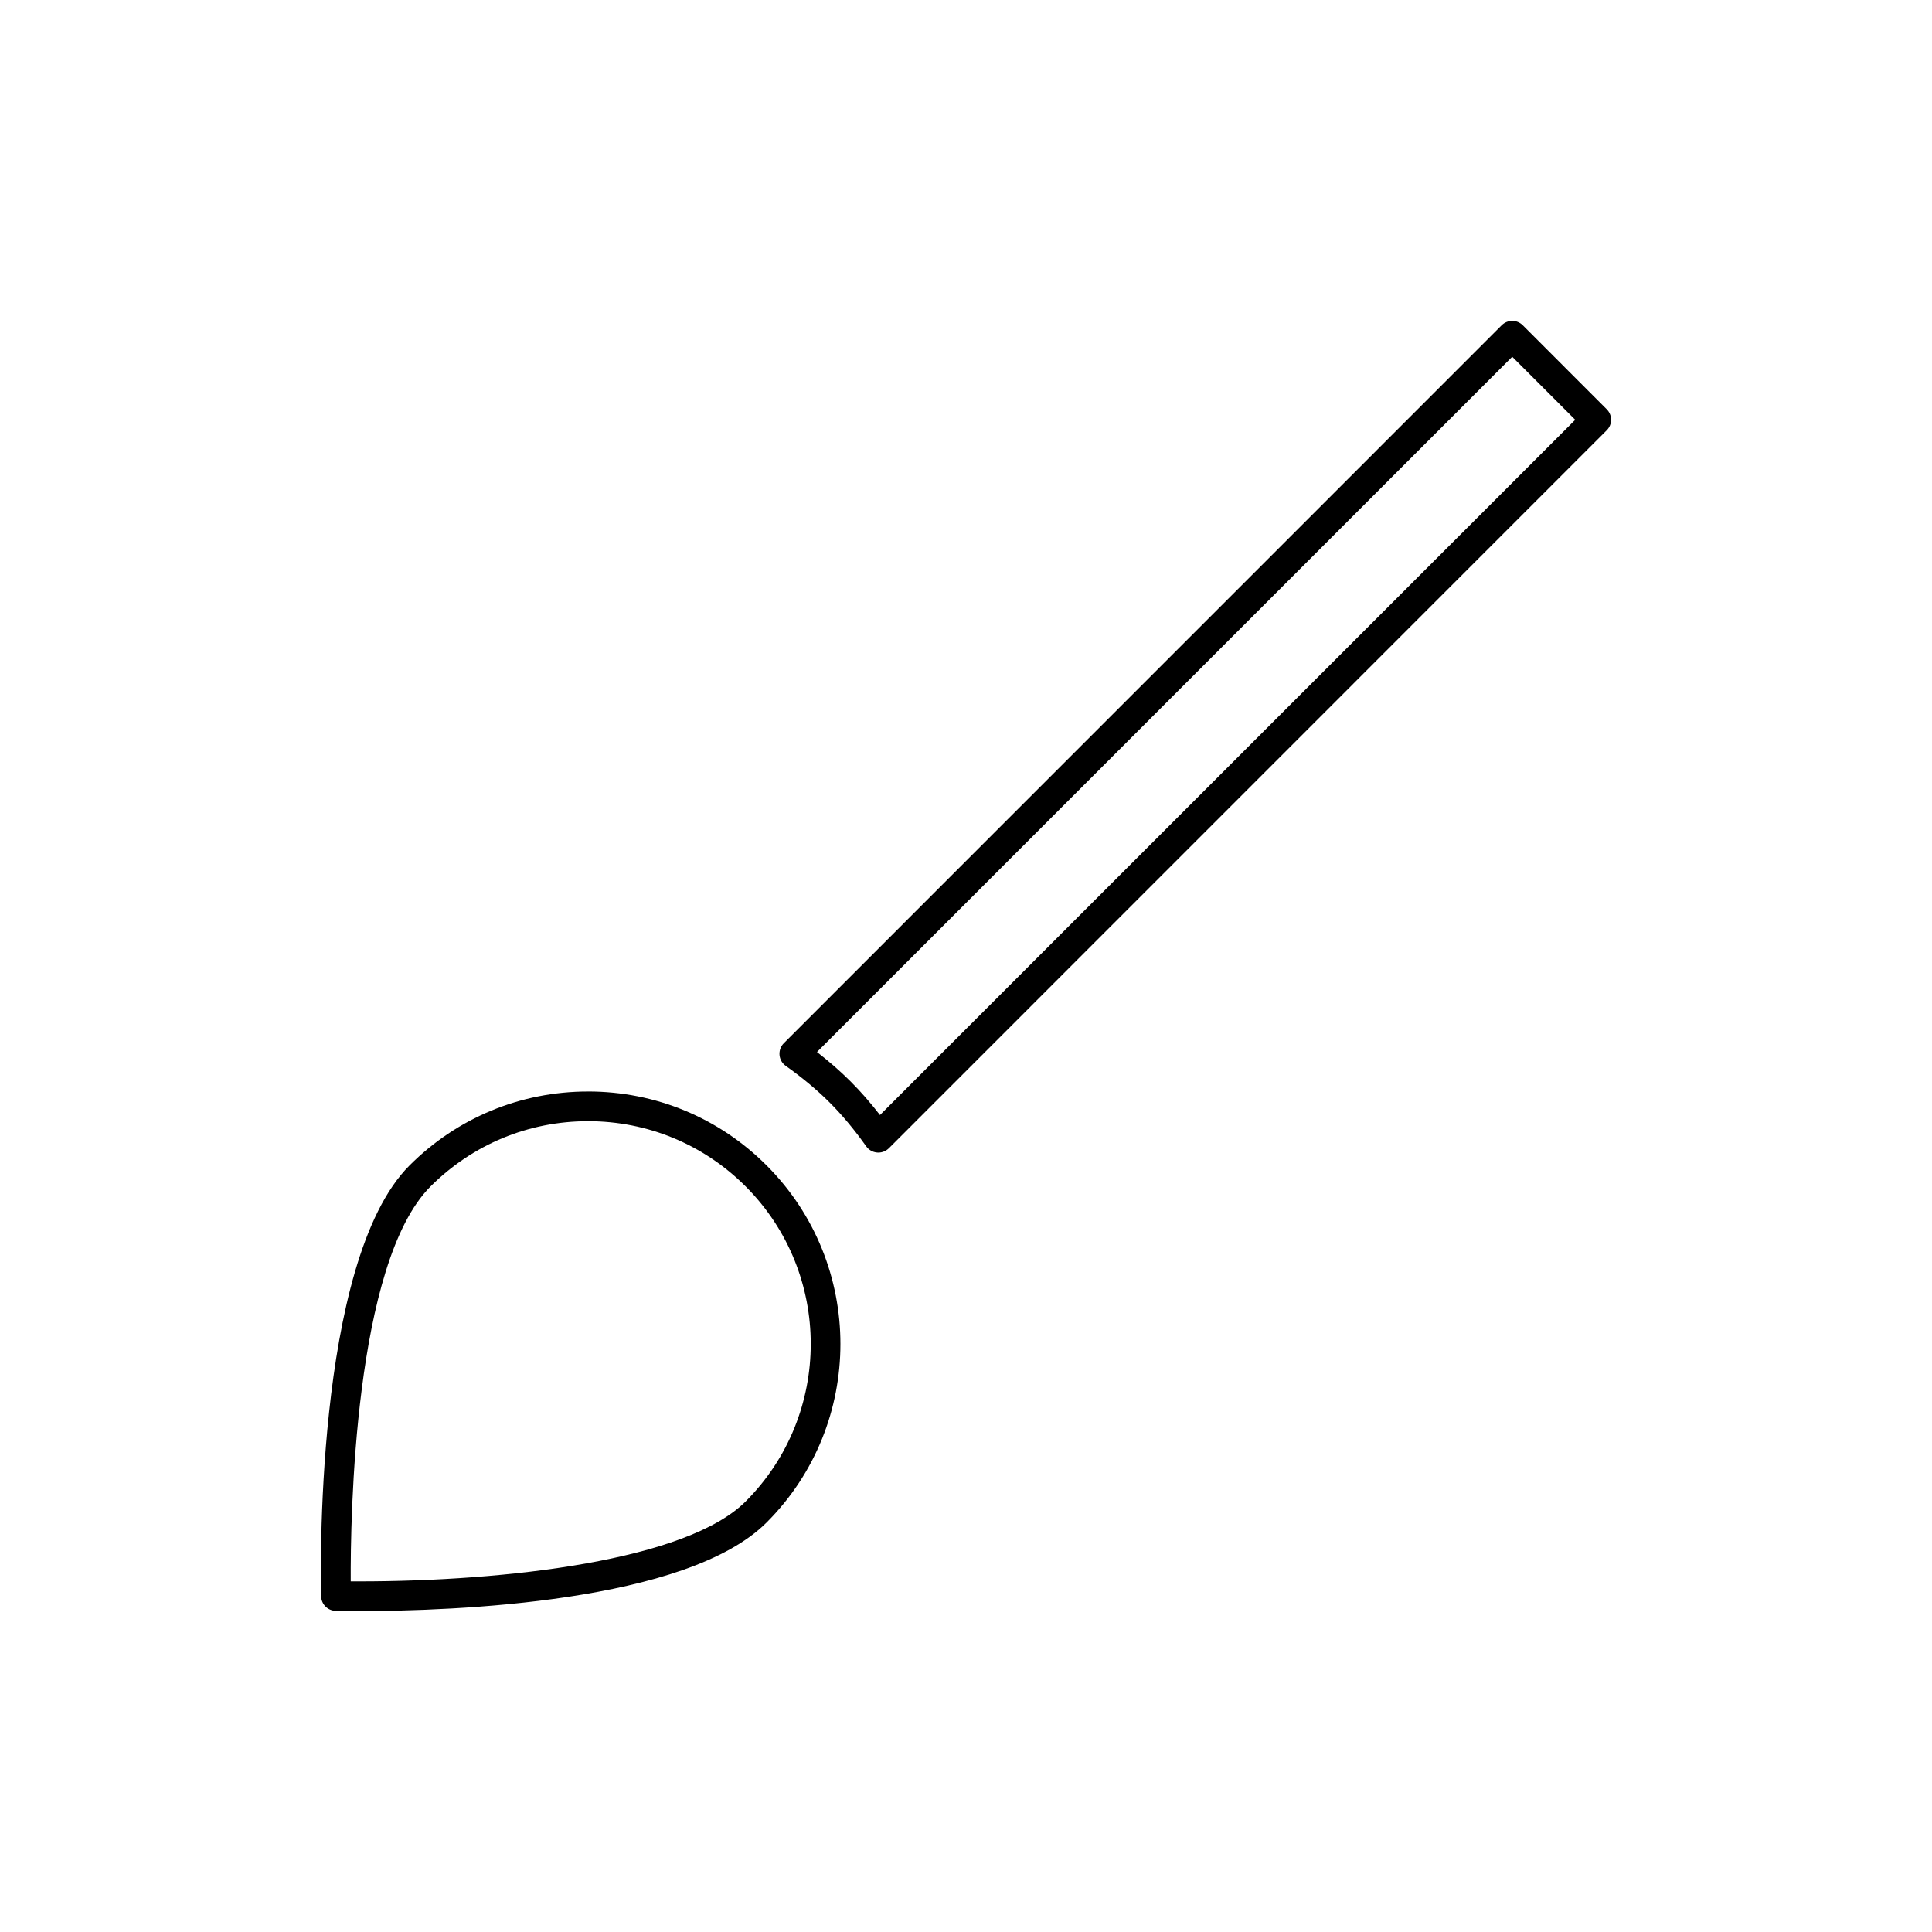 <?xml version="1.0" encoding="UTF-8"?>
<!-- Uploaded to: SVG Repo, www.svgrepo.com, Generator: SVG Repo Mixer Tools -->
<svg fill="#000000" width="800px" height="800px" version="1.1" viewBox="144 144 512 512" xmlns="http://www.w3.org/2000/svg">
 <g>
  <path d="m299.84 433.26c-17.879 0-34.676 6.957-47.312 19.594-25.496 25.496-23.516 110.6-23.418 114.21 0.055 2.094 1.738 3.769 3.832 3.824 0 0 2.234 0.062 6.102 0.062 25.449 0 86.922-2.289 108.11-23.473 26.086-26.086 26.086-68.535 0-94.629-12.633-12.645-29.441-19.594-47.309-19.594zm41.754 108.65c-15.609 15.602-63.203 21.168-102.54 21.168-0.77 0-1.48-0.008-2.109-0.008-0.086-16.758 0.859-84.363 21.16-104.66 11.156-11.148 25.977-17.285 41.746-17.285 15.77 0 30.598 6.141 41.754 17.285 23.004 23.027 23.004 60.492-0.012 83.5z"/>
  <path d="m569.8 252.46-22.262-22.27c-0.738-0.738-1.738-1.148-2.785-1.148s-2.047 0.418-2.785 1.148l-190.25 190.27c-0.82 0.82-1.234 1.961-1.141 3.117 0.094 1.148 0.691 2.203 1.637 2.875 4.496 3.195 8.297 6.375 11.637 9.707 3.32 3.32 6.504 7.125 9.707 11.637 0.668 0.945 1.723 1.543 2.883 1.637 0.109 0.008 0.219 0.016 0.332 0.016 1.039 0 2.039-0.418 2.785-1.148l190.24-190.27c1.543-1.535 1.543-4.023 0-5.566zm-192.6 187.03c-2.551-3.297-5.117-6.234-7.793-8.902-2.676-2.676-5.613-5.25-8.902-7.793l184.25-184.25 16.695 16.703z"/>
 </g>
</svg>